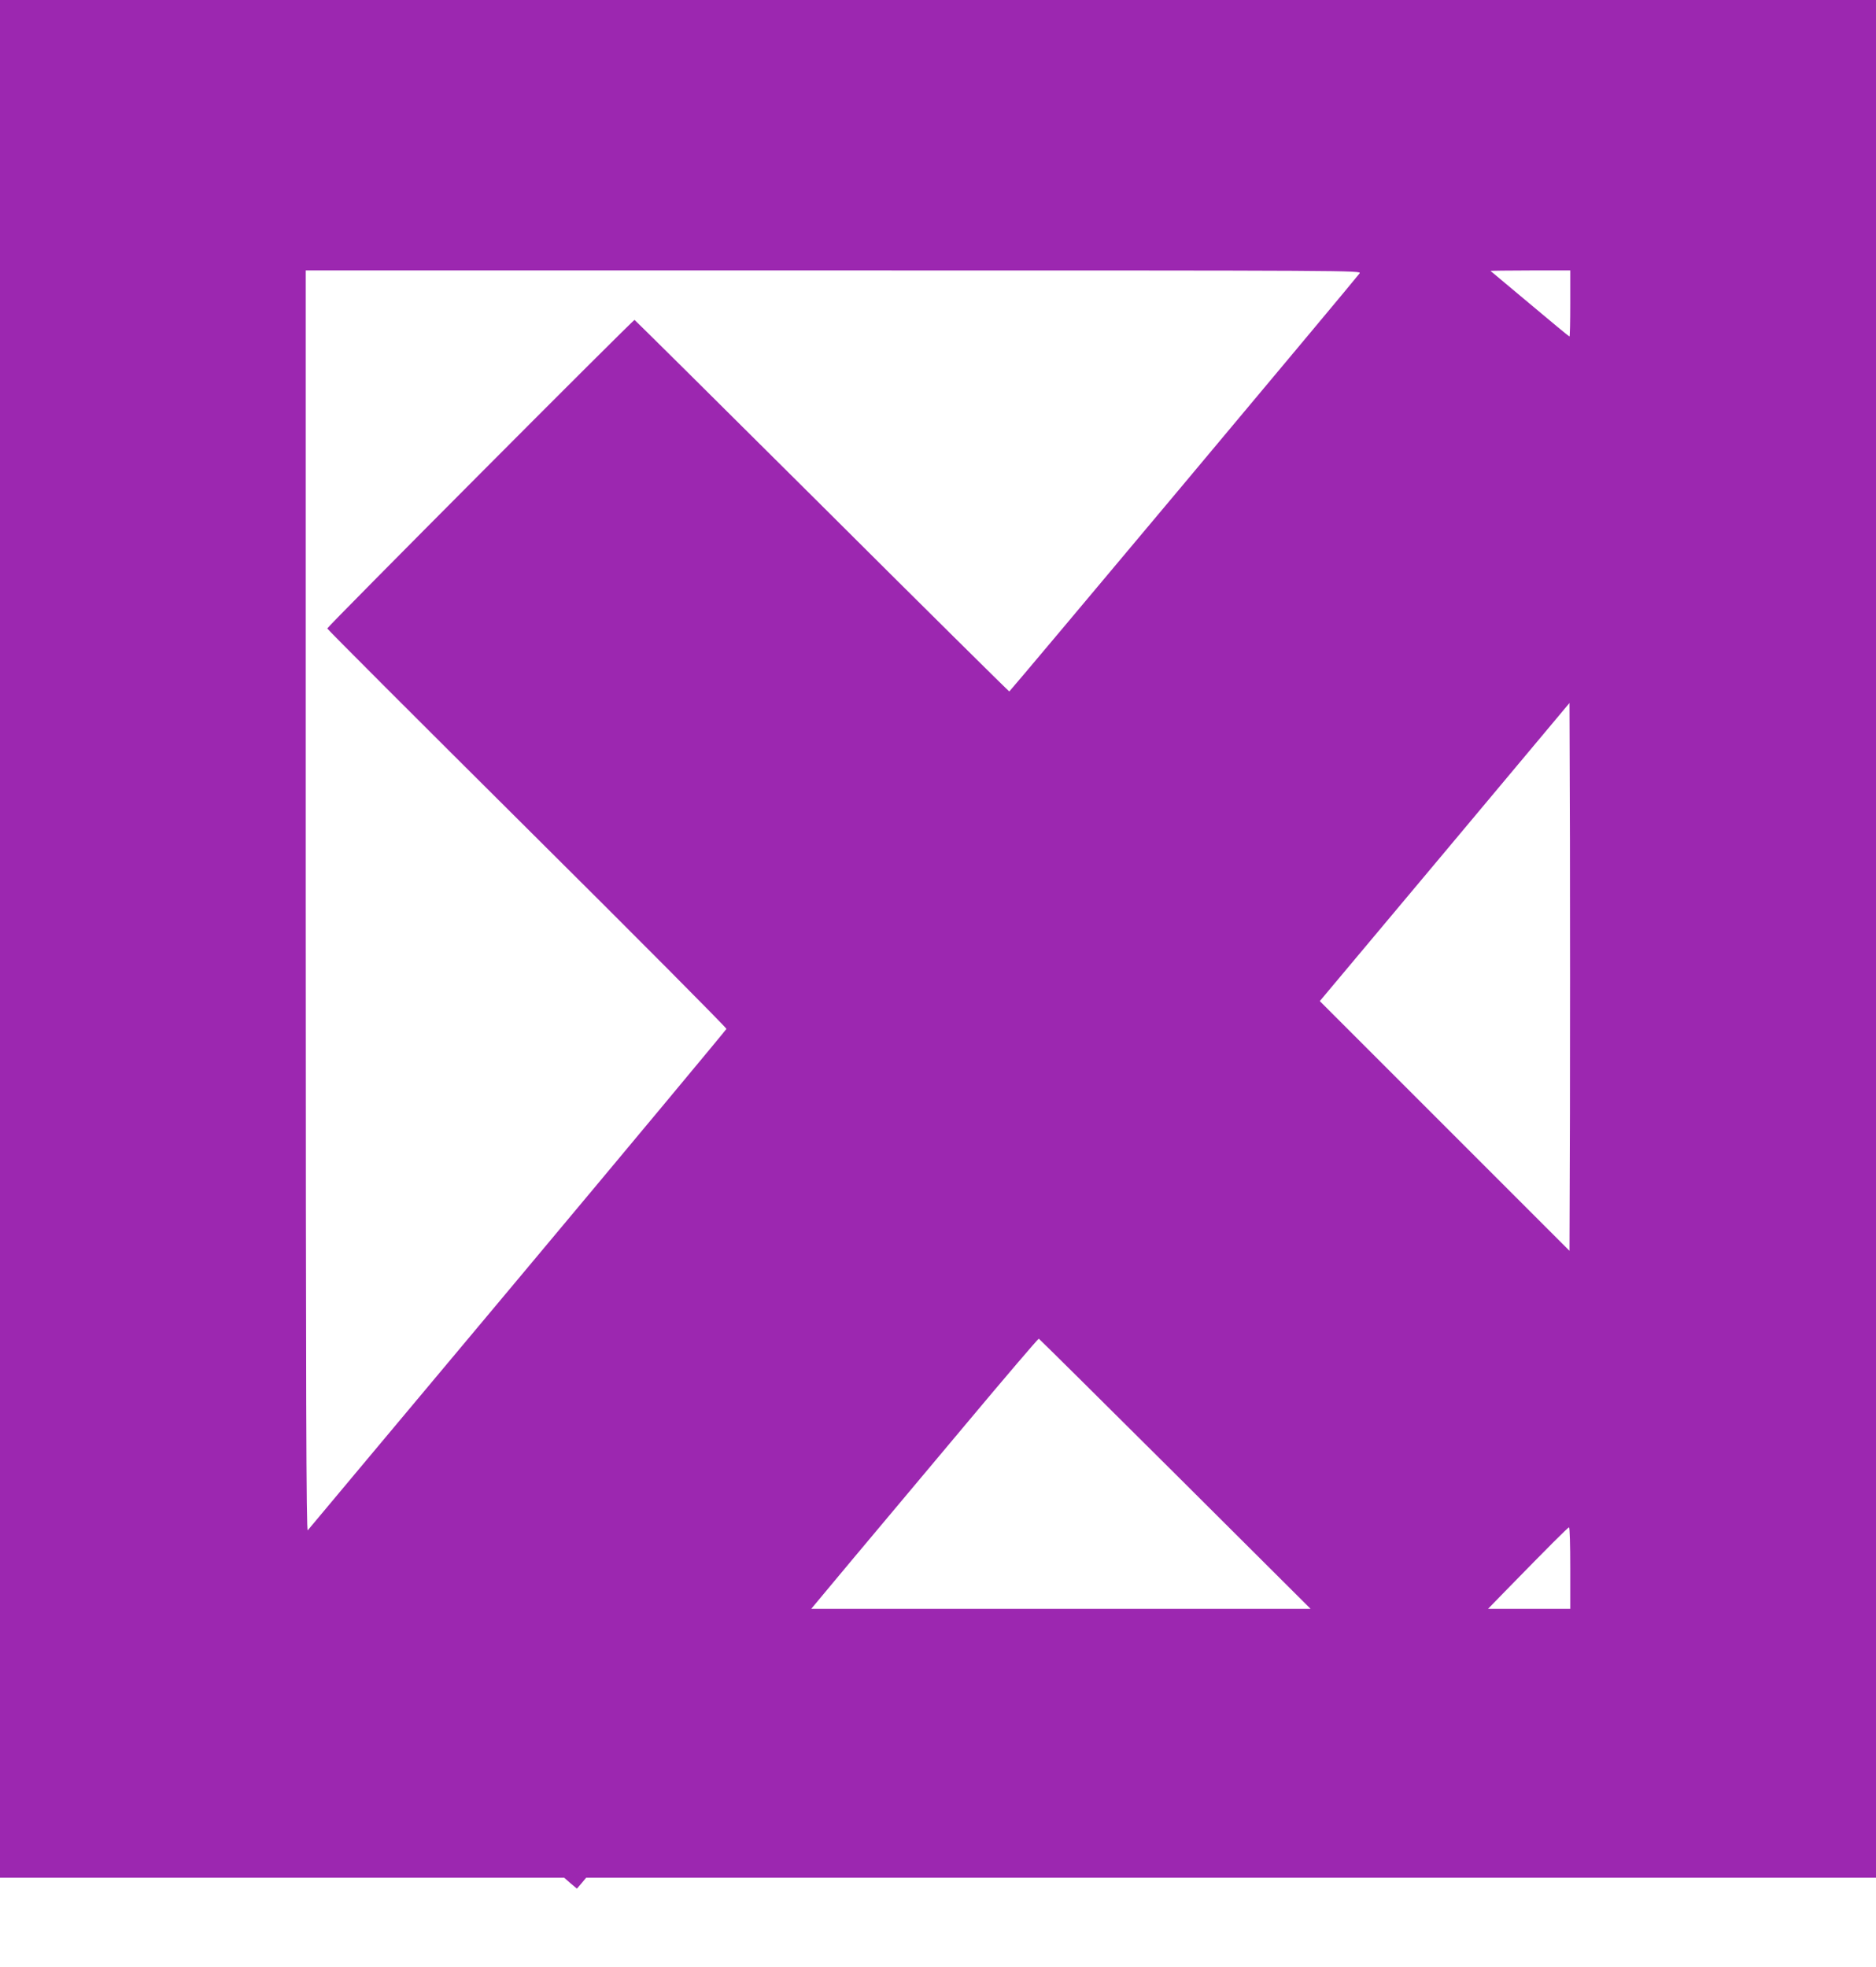 <?xml version="1.0" standalone="no"?>
<!DOCTYPE svg PUBLIC "-//W3C//DTD SVG 20010904//EN"
 "http://www.w3.org/TR/2001/REC-SVG-20010904/DTD/svg10.dtd">
<svg version="1.0" xmlns="http://www.w3.org/2000/svg"
 width="1221pt" height="1280pt" viewBox="0 0 1221 1280"
 preserveAspectRatio="xMidYMid meet">
<g transform="translate(0,1280) scale(0.1,-0.1)"
fill="#9c27b0" stroke="none">
<path d="M0 6690 l0 -6110 1836 0 1836 0 41 -36 42 -35 30 35 30 36 4198 0
4197 0 0 6110 0 6110 -6105 0 -6105 0 0 -6110z m8849 4331 c-30 -42 -2274
-2720 -2280 -2721 -3 0 -552 543 -1219 1208 -667 664 -1216 1208 -1220 1210
-8 3 -2000 -1997 -2000 -2008 0 -5 585 -590 1300 -1301 716 -711 1299 -1298
1298 -1305 -2 -6 -613 -740 -1358 -1630 -745 -889 -1360 -1625 -1367 -1633
-10 -13 -12 861 -13 4092 l0 4107 3436 0 c3399 0 3436 0 3423 -19z m1371 -196
c0 -118 -2 -215 -5 -215 -3 0 -118 95 -257 212 -139 116 -255 213 -257 215 -2
1 113 3 257 3 l262 0 0 -215z m-2 -5275 l-3 -890 -812 812 -813 813 813 970
812 970 3 -893 c1 -490 1 -1293 0 -1782z m-2569 -2342 l881 -878 -1625 0
-1625 0 261 313 c144 171 476 567 738 880 261 312 478 566 482 565 4 -2 404
-398 888 -880z m2571 -613 l0 -265 -267 0 -268 0 110 113 c291 298 410 417
417 417 5 0 8 -119 8 -265z"/>
</g>
</svg>
